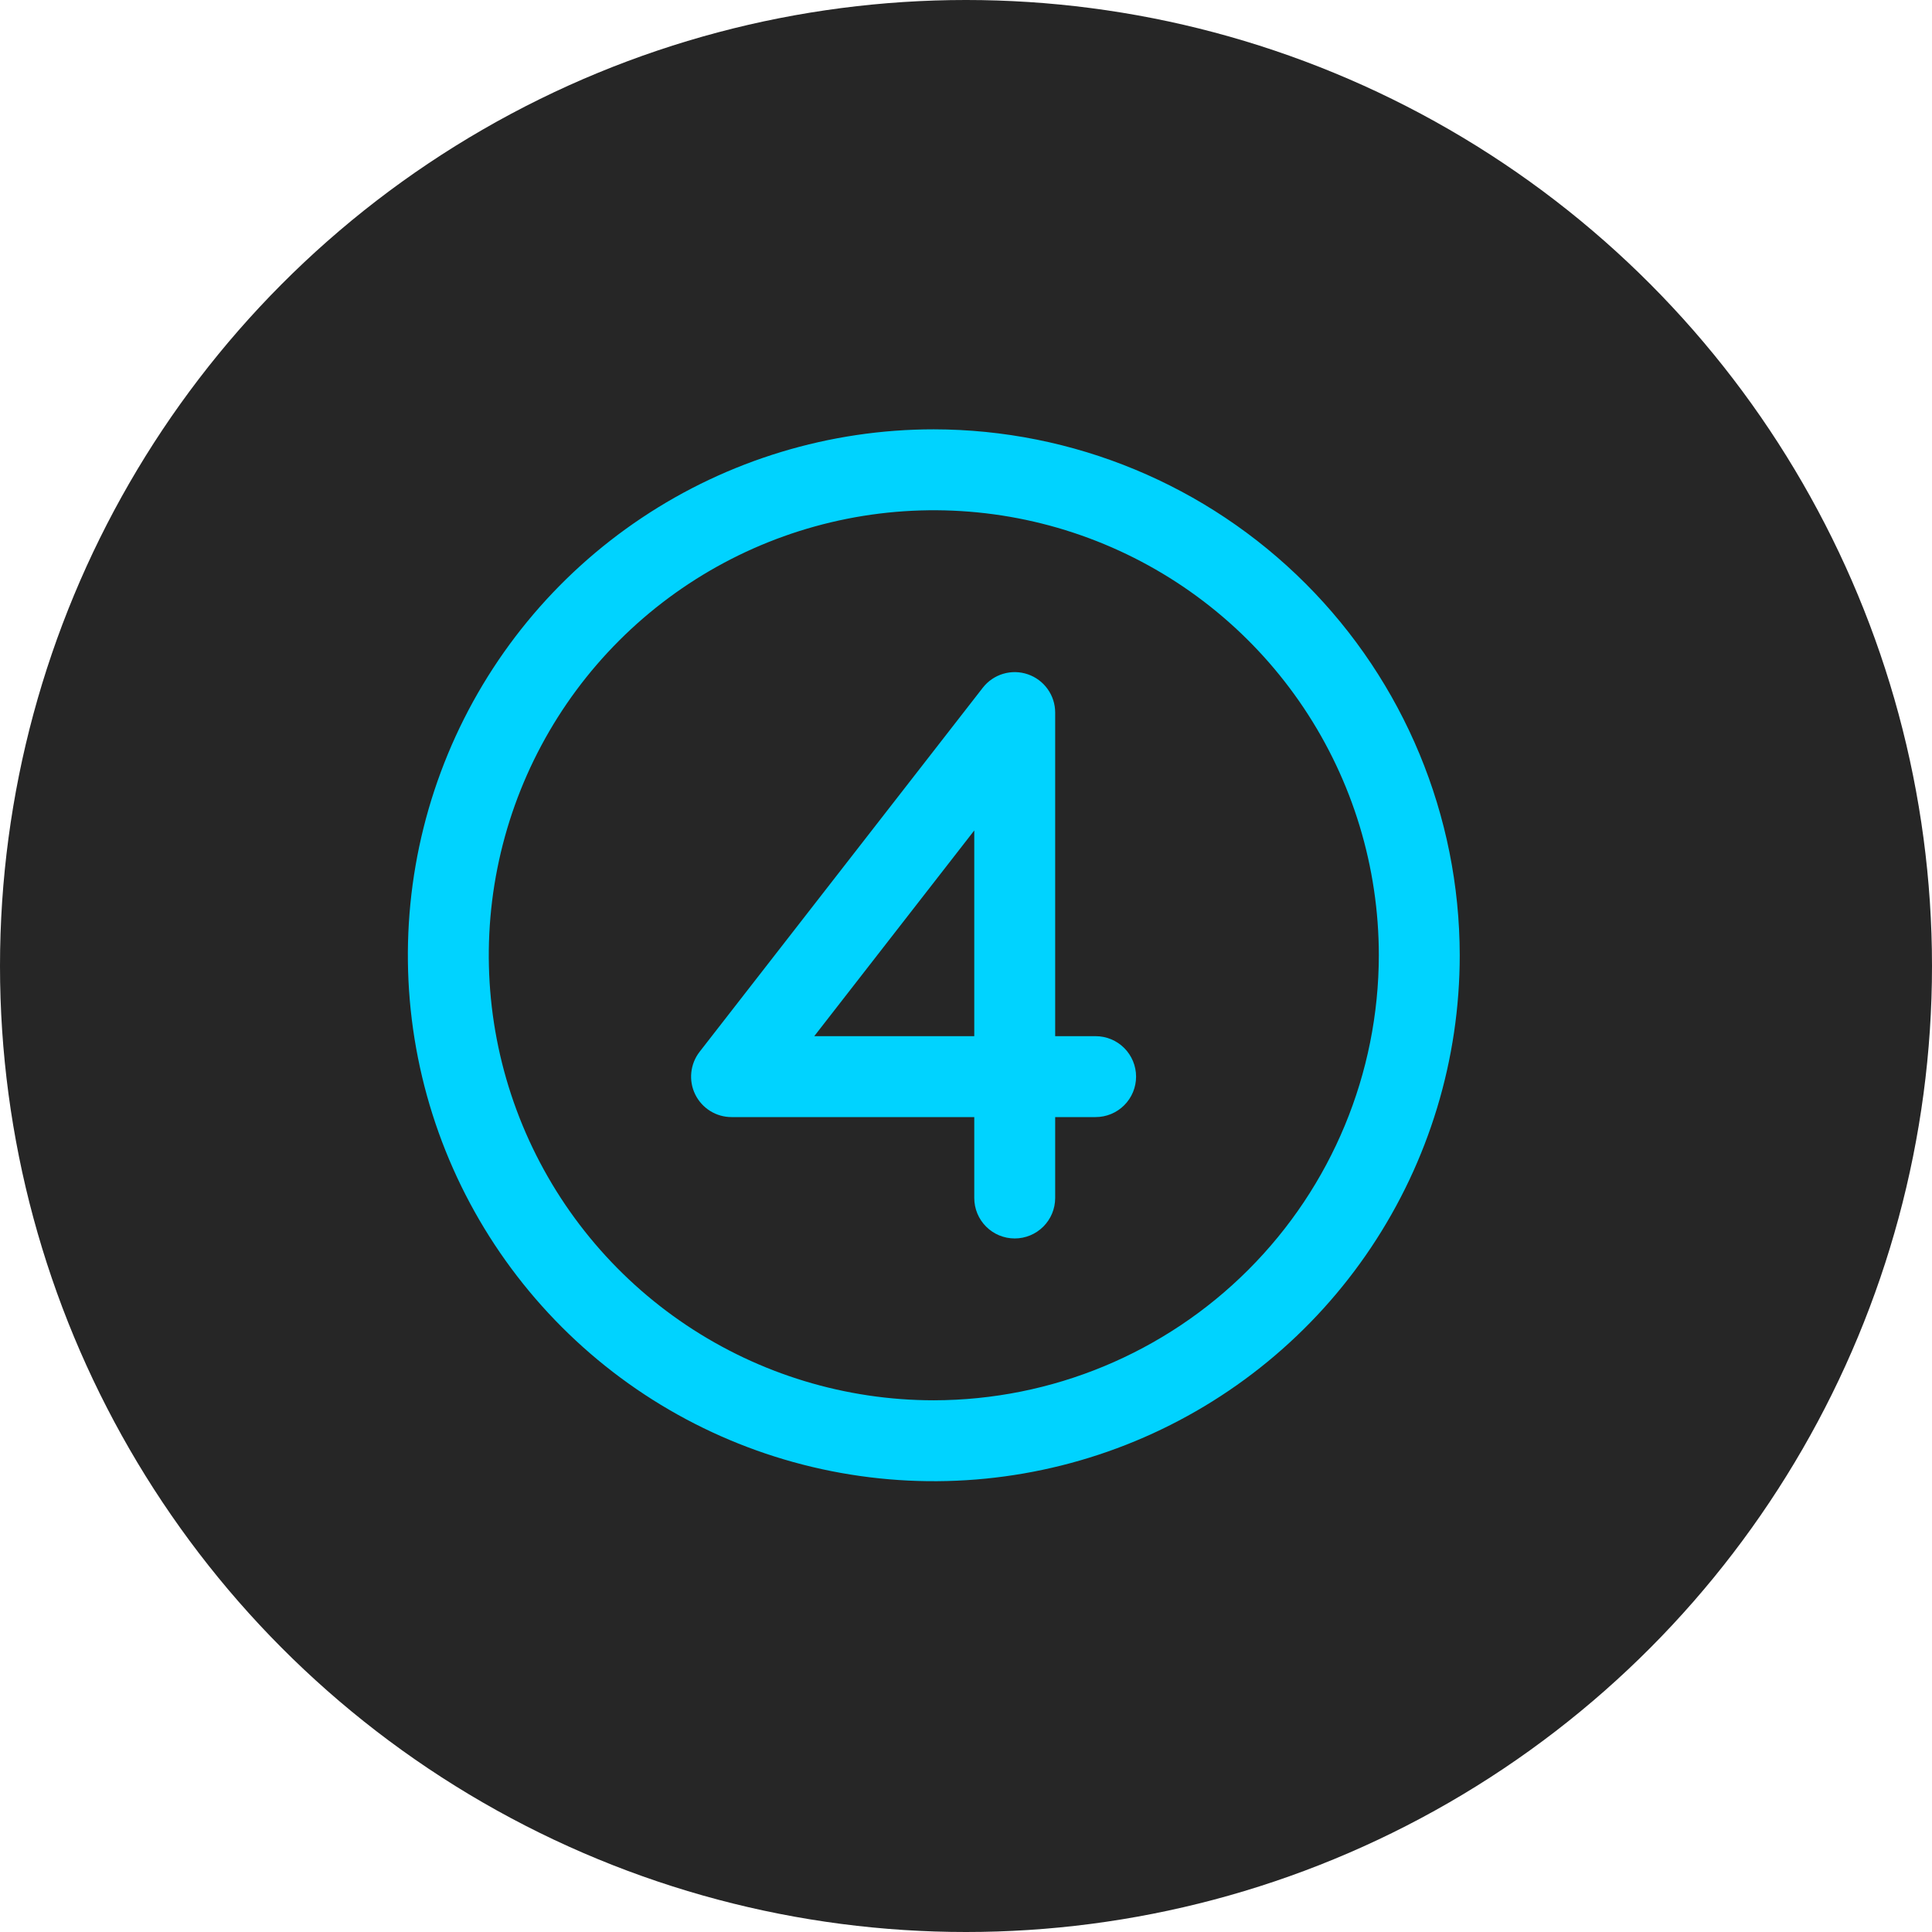 <svg width="90" height="90" viewBox="0 0 90 90" fill="none" xmlns="http://www.w3.org/2000/svg">
<circle cx="45" cy="45" r="45" fill="#262626"/>
<g clip-path="url(#clip0_344_9)">
<path d="M43.5 20C38.654 20 33.917 21.437 29.889 24.129C25.86 26.821 22.719 30.648 20.865 35.124C19.011 39.601 18.525 44.527 19.471 49.28C20.416 54.032 22.75 58.398 26.176 61.824C29.602 65.251 33.968 67.584 38.72 68.529C43.473 69.475 48.399 68.989 52.876 67.135C57.352 65.281 61.179 62.141 63.871 58.111C66.563 54.083 68 49.346 68 44.5C67.993 38.004 65.41 31.777 60.816 27.183C56.223 22.59 49.996 20.007 43.5 20ZM43.5 65.231C39.4 65.231 35.392 64.015 31.983 61.737C28.573 59.459 25.916 56.221 24.347 52.433C22.778 48.645 22.368 44.477 23.168 40.456C23.968 36.434 25.942 32.74 28.841 29.841C31.74 26.942 35.434 24.968 39.456 24.168C43.477 23.368 47.645 23.778 51.433 25.347C55.221 26.916 58.459 29.573 60.737 32.983C63.015 36.392 64.231 40.4 64.231 44.5C64.225 49.996 62.038 55.266 58.152 59.152C54.266 63.038 48.996 65.225 43.5 65.231ZM51.038 48.269H49.154V33.192C49.154 32.8 49.031 32.417 48.802 32.098C48.574 31.779 48.252 31.539 47.881 31.412C47.51 31.284 47.108 31.276 46.732 31.388C46.356 31.5 46.024 31.726 45.783 32.036L32.59 48.997C32.374 49.276 32.24 49.609 32.204 49.96C32.167 50.311 32.23 50.665 32.385 50.981C32.54 51.298 32.781 51.565 33.08 51.752C33.379 51.939 33.724 52.038 34.077 52.038H45.385V55.808C45.385 56.307 45.583 56.787 45.937 57.14C46.29 57.494 46.769 57.692 47.269 57.692C47.769 57.692 48.248 57.494 48.602 57.14C48.955 56.787 49.154 56.307 49.154 55.808V52.038H51.038C51.538 52.038 52.018 51.84 52.371 51.486C52.724 51.133 52.923 50.654 52.923 50.154C52.923 49.654 52.724 49.175 52.371 48.821C52.018 48.468 51.538 48.269 51.038 48.269ZM45.385 48.269H37.931L45.385 38.686V48.269Z" fill="#00D3FF"/>
</g>
<defs>
<clipPath id="clip0_344_9">
<rect width="66" height="66" fill="white" transform="translate(11 12)"/>
</clipPath>
</defs>
</svg>

